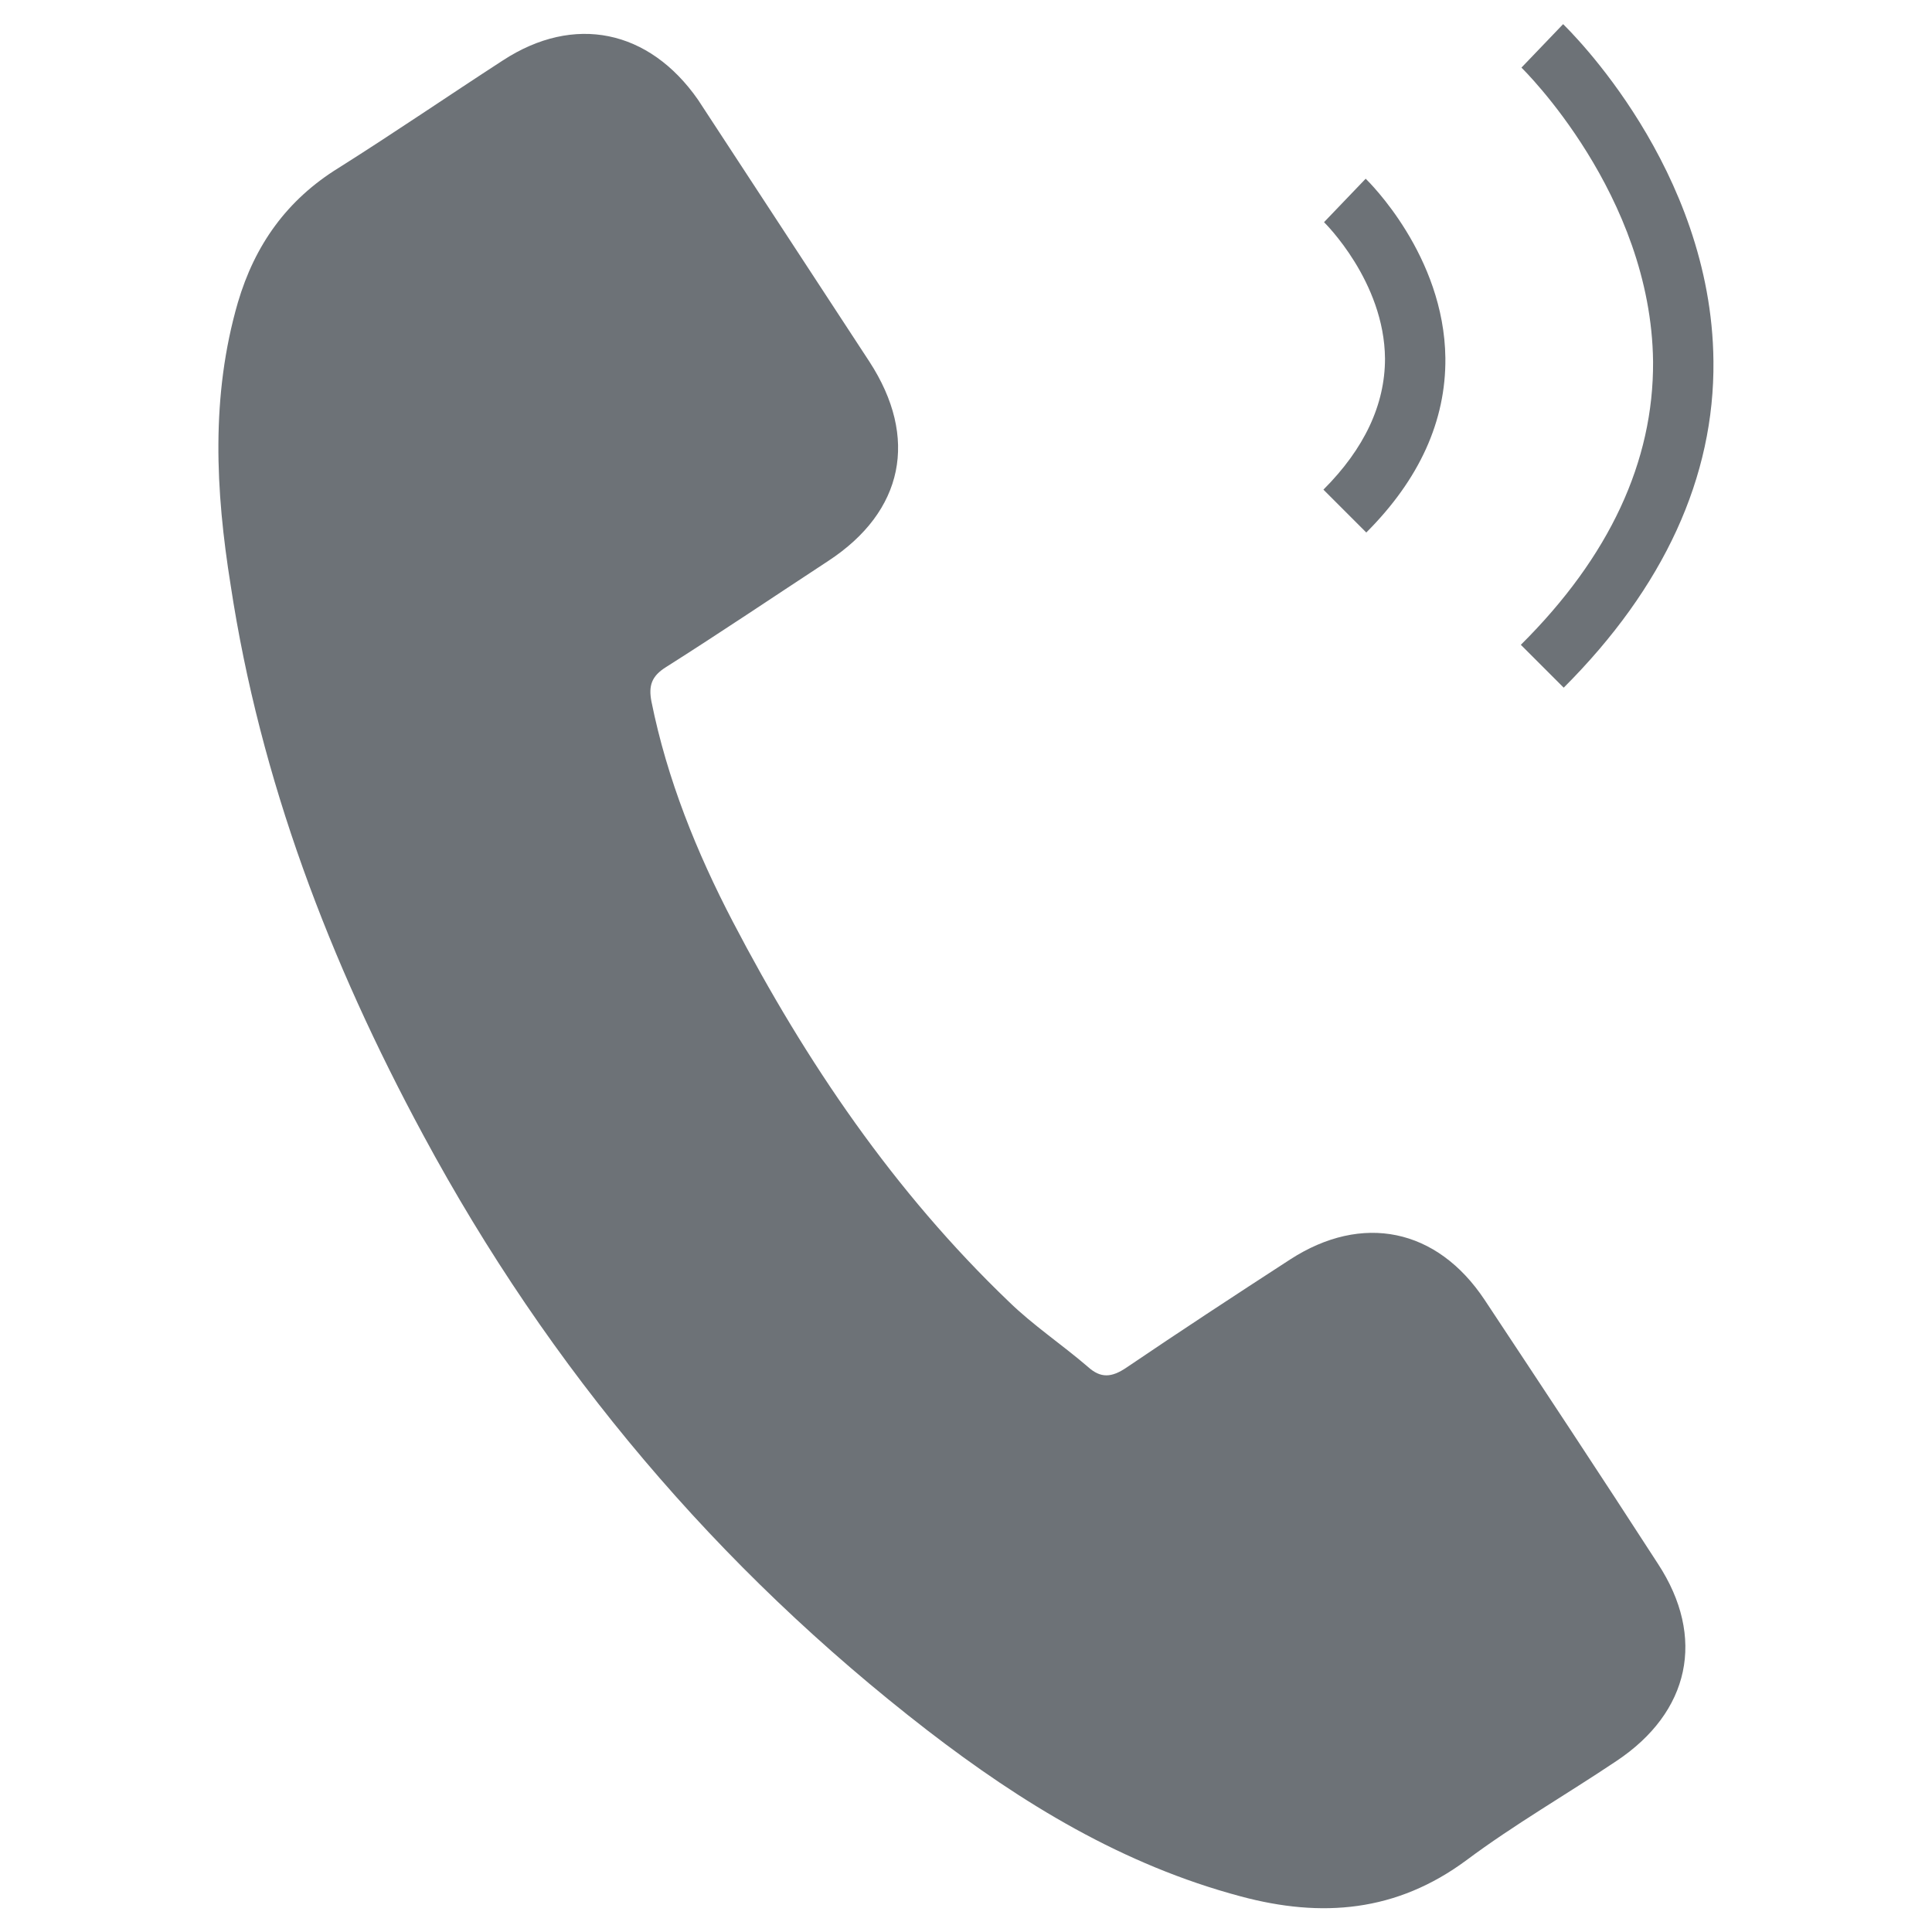 <?xml version="1.0" encoding="utf-8"?>
<!-- Generator: Adobe Illustrator 24.1.2, SVG Export Plug-In . SVG Version: 6.00 Build 0)  -->
<svg version="1.1" id="Ebene_1" xmlns="http://www.w3.org/2000/svg" xmlns:xlink="http://www.w3.org/1999/xlink" x="0px" y="0px"
	 width="32px" height="32px" viewBox="0 0 32 32" style="enable-background:new 0 0 32 32;" xml:space="preserve">
<style type="text/css">
	.st0{fill:#6D7277;}
</style>
<g>
	<g>
		<path class="st0" d="M22.63,8.82l-0.71-0.71c0.68-0.68,1.02-1.41,1.02-2.17c-0.01-1.28-1-2.25-1.01-2.26l0.69-0.72
			c0.05,0.05,1.3,1.27,1.32,2.97C23.95,6.97,23.51,7.94,22.63,8.82z"/>
	</g>
	<g>
		<path class="st0" d="M25.9,11.39l-0.71-0.71c1.47-1.46,2.2-3.04,2.19-4.69c-0.03-2.77-2.16-4.85-2.18-4.87l0.69-0.72
			c0.1,0.1,2.46,2.39,2.49,5.58C28.4,7.9,27.56,9.73,25.9,11.39z"/>
	</g>
	<g>
		<g>
			<g>
				<path class="st0" d="M24.59,21.53c-0.79-1.19-2.03-1.44-3.22-0.67c-0.91,0.59-1.81,1.18-2.71,1.79
					c-0.25,0.17-0.43,0.18-0.64-0.01c-0.43-0.37-0.91-0.69-1.31-1.08c-1.9-1.82-3.36-3.97-4.57-6.29c-0.6-1.15-1.09-2.36-1.35-3.65
					c-0.05-0.26,0-0.42,0.24-0.57c0.9-0.57,1.79-1.17,2.69-1.76c1.25-0.82,1.5-2.04,0.68-3.3c-0.47-0.72-0.93-1.42-1.4-2.14
					c-0.48-0.73-0.96-1.47-1.44-2.2C10.75,0.49,9.51,0.23,8.33,1c-0.91,0.59-1.8,1.2-2.72,1.78C4.75,3.31,4.22,4.06,3.94,5.01
					C3.49,6.56,3.57,8.13,3.82,9.69c0.49,3.23,1.64,6.24,3.19,9.11c2.09,3.88,4.87,7.17,8.35,9.86c1.57,1.21,3.24,2.23,5.19,2.75
					c1.34,0.36,2.58,0.26,3.74-0.6c0.79-0.59,1.66-1.09,2.48-1.64c1.22-0.81,1.49-2.05,0.69-3.27
					C26.51,24.43,25.55,22.98,24.59,21.53z"/>
			</g>
		</g>
	</g>
</g>
</svg>
